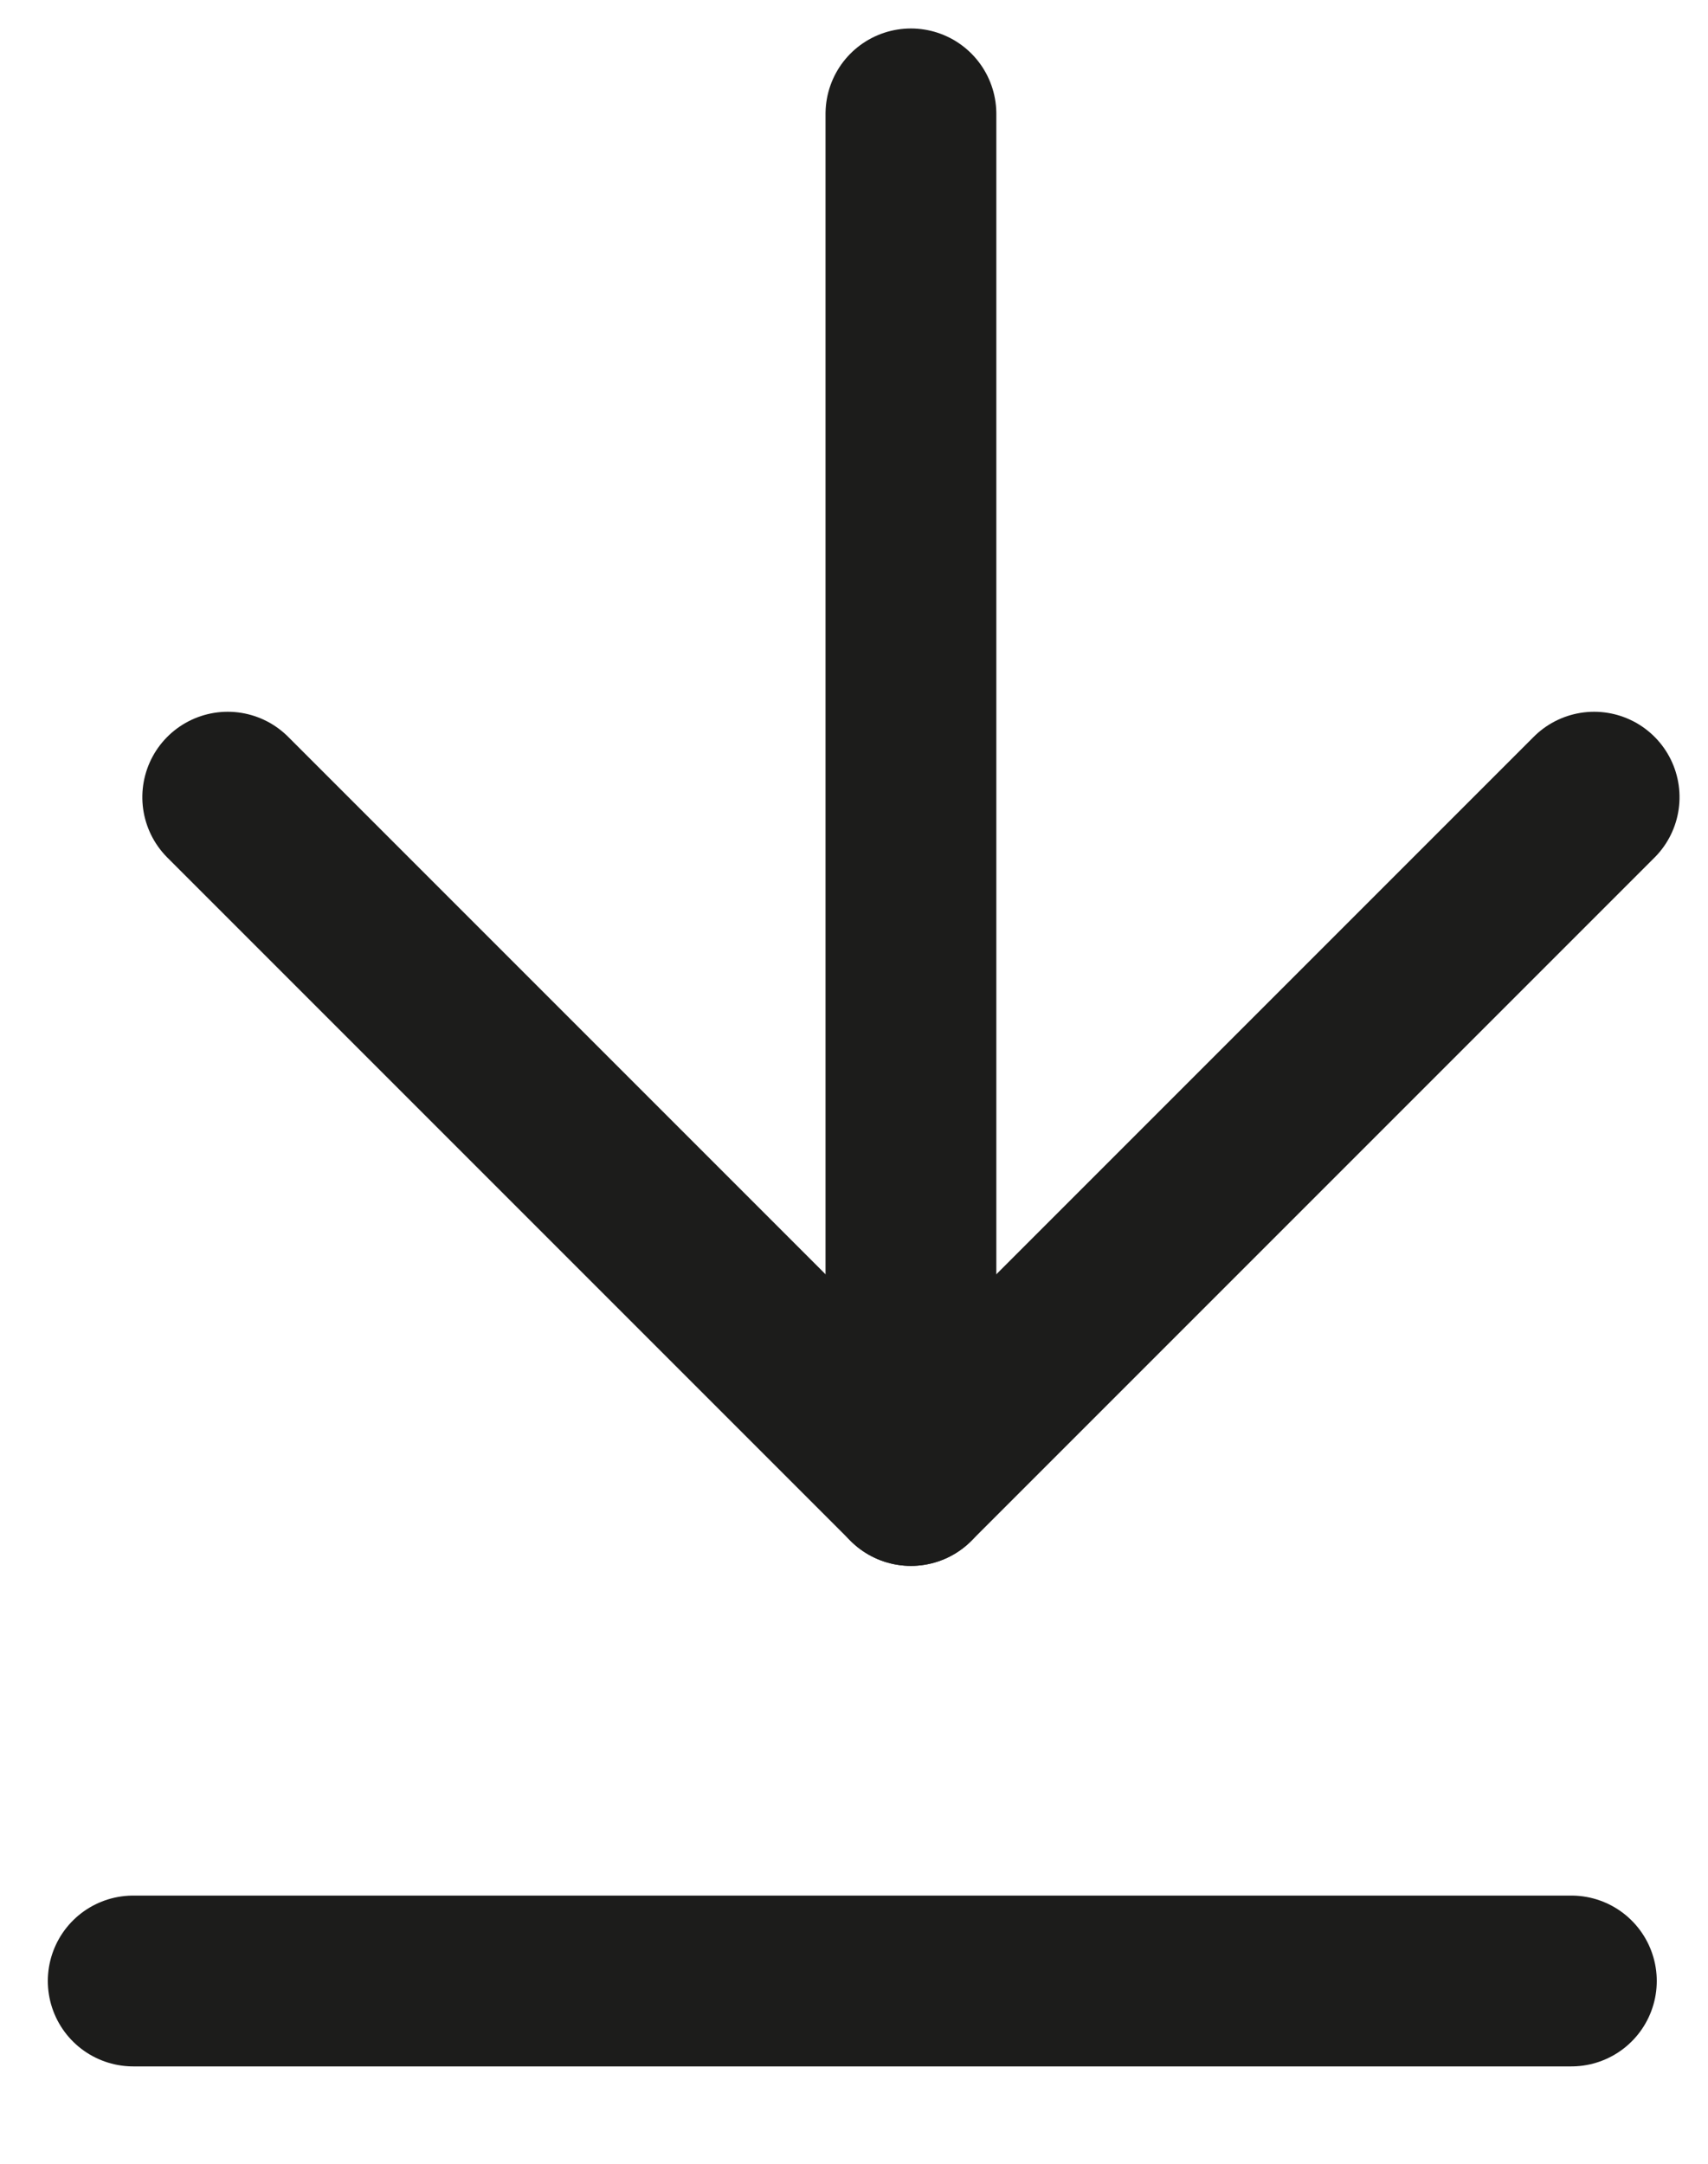<?xml version="1.0" encoding="UTF-8"?>
<svg width="15px" height="19px" viewBox="0 0 15 19" version="1.1" xmlns="http://www.w3.org/2000/svg" xmlns:xlink="http://www.w3.org/1999/xlink">
    <!-- Generator: Sketch 55.2 (78181) - https://sketchapp.com -->
    <title>Group 3</title>
    <desc>Created with Sketch.</desc>
    <g id="Website" stroke="none" stroke-width="1" fill="none" fill-rule="evenodd" stroke-linecap="round" stroke-linejoin="round">
        <g id="About-us-&gt;-Lima-Corporate-&gt;-Our-Ethics" transform="translate(-793, -3324)" stroke="#1C1C1B" stroke-width="1.5">
            <g id="Group-6-Copy" transform="translate(144, 2872)">
                <g id="Group-4-Copy">
                    <g id="Group-4">
                        <g id="Group-7" transform="translate(648, 40)">
                            <g id="Group-5" transform="translate(2, 410)">
                                <g id="Group-3" transform="translate(0, 3)">
                                    <g id="arrow-right-(6)" transform="translate(7, 6) rotate(-270) translate(-7, -6) translate(1, 0)">
                                        <path d="M0,6 L12,6" id="Path"></path>
                                        <polyline id="Path" points="6 0 12 6 6 12"></polyline>
                                    </g>
                                    <path d="M0.17,16.395 L12.8,16.395" id="Path-2"></path>
                                </g>
                            </g>
                        </g>
                    </g>
                </g>
            </g>
        </g>
    </g>
</svg>